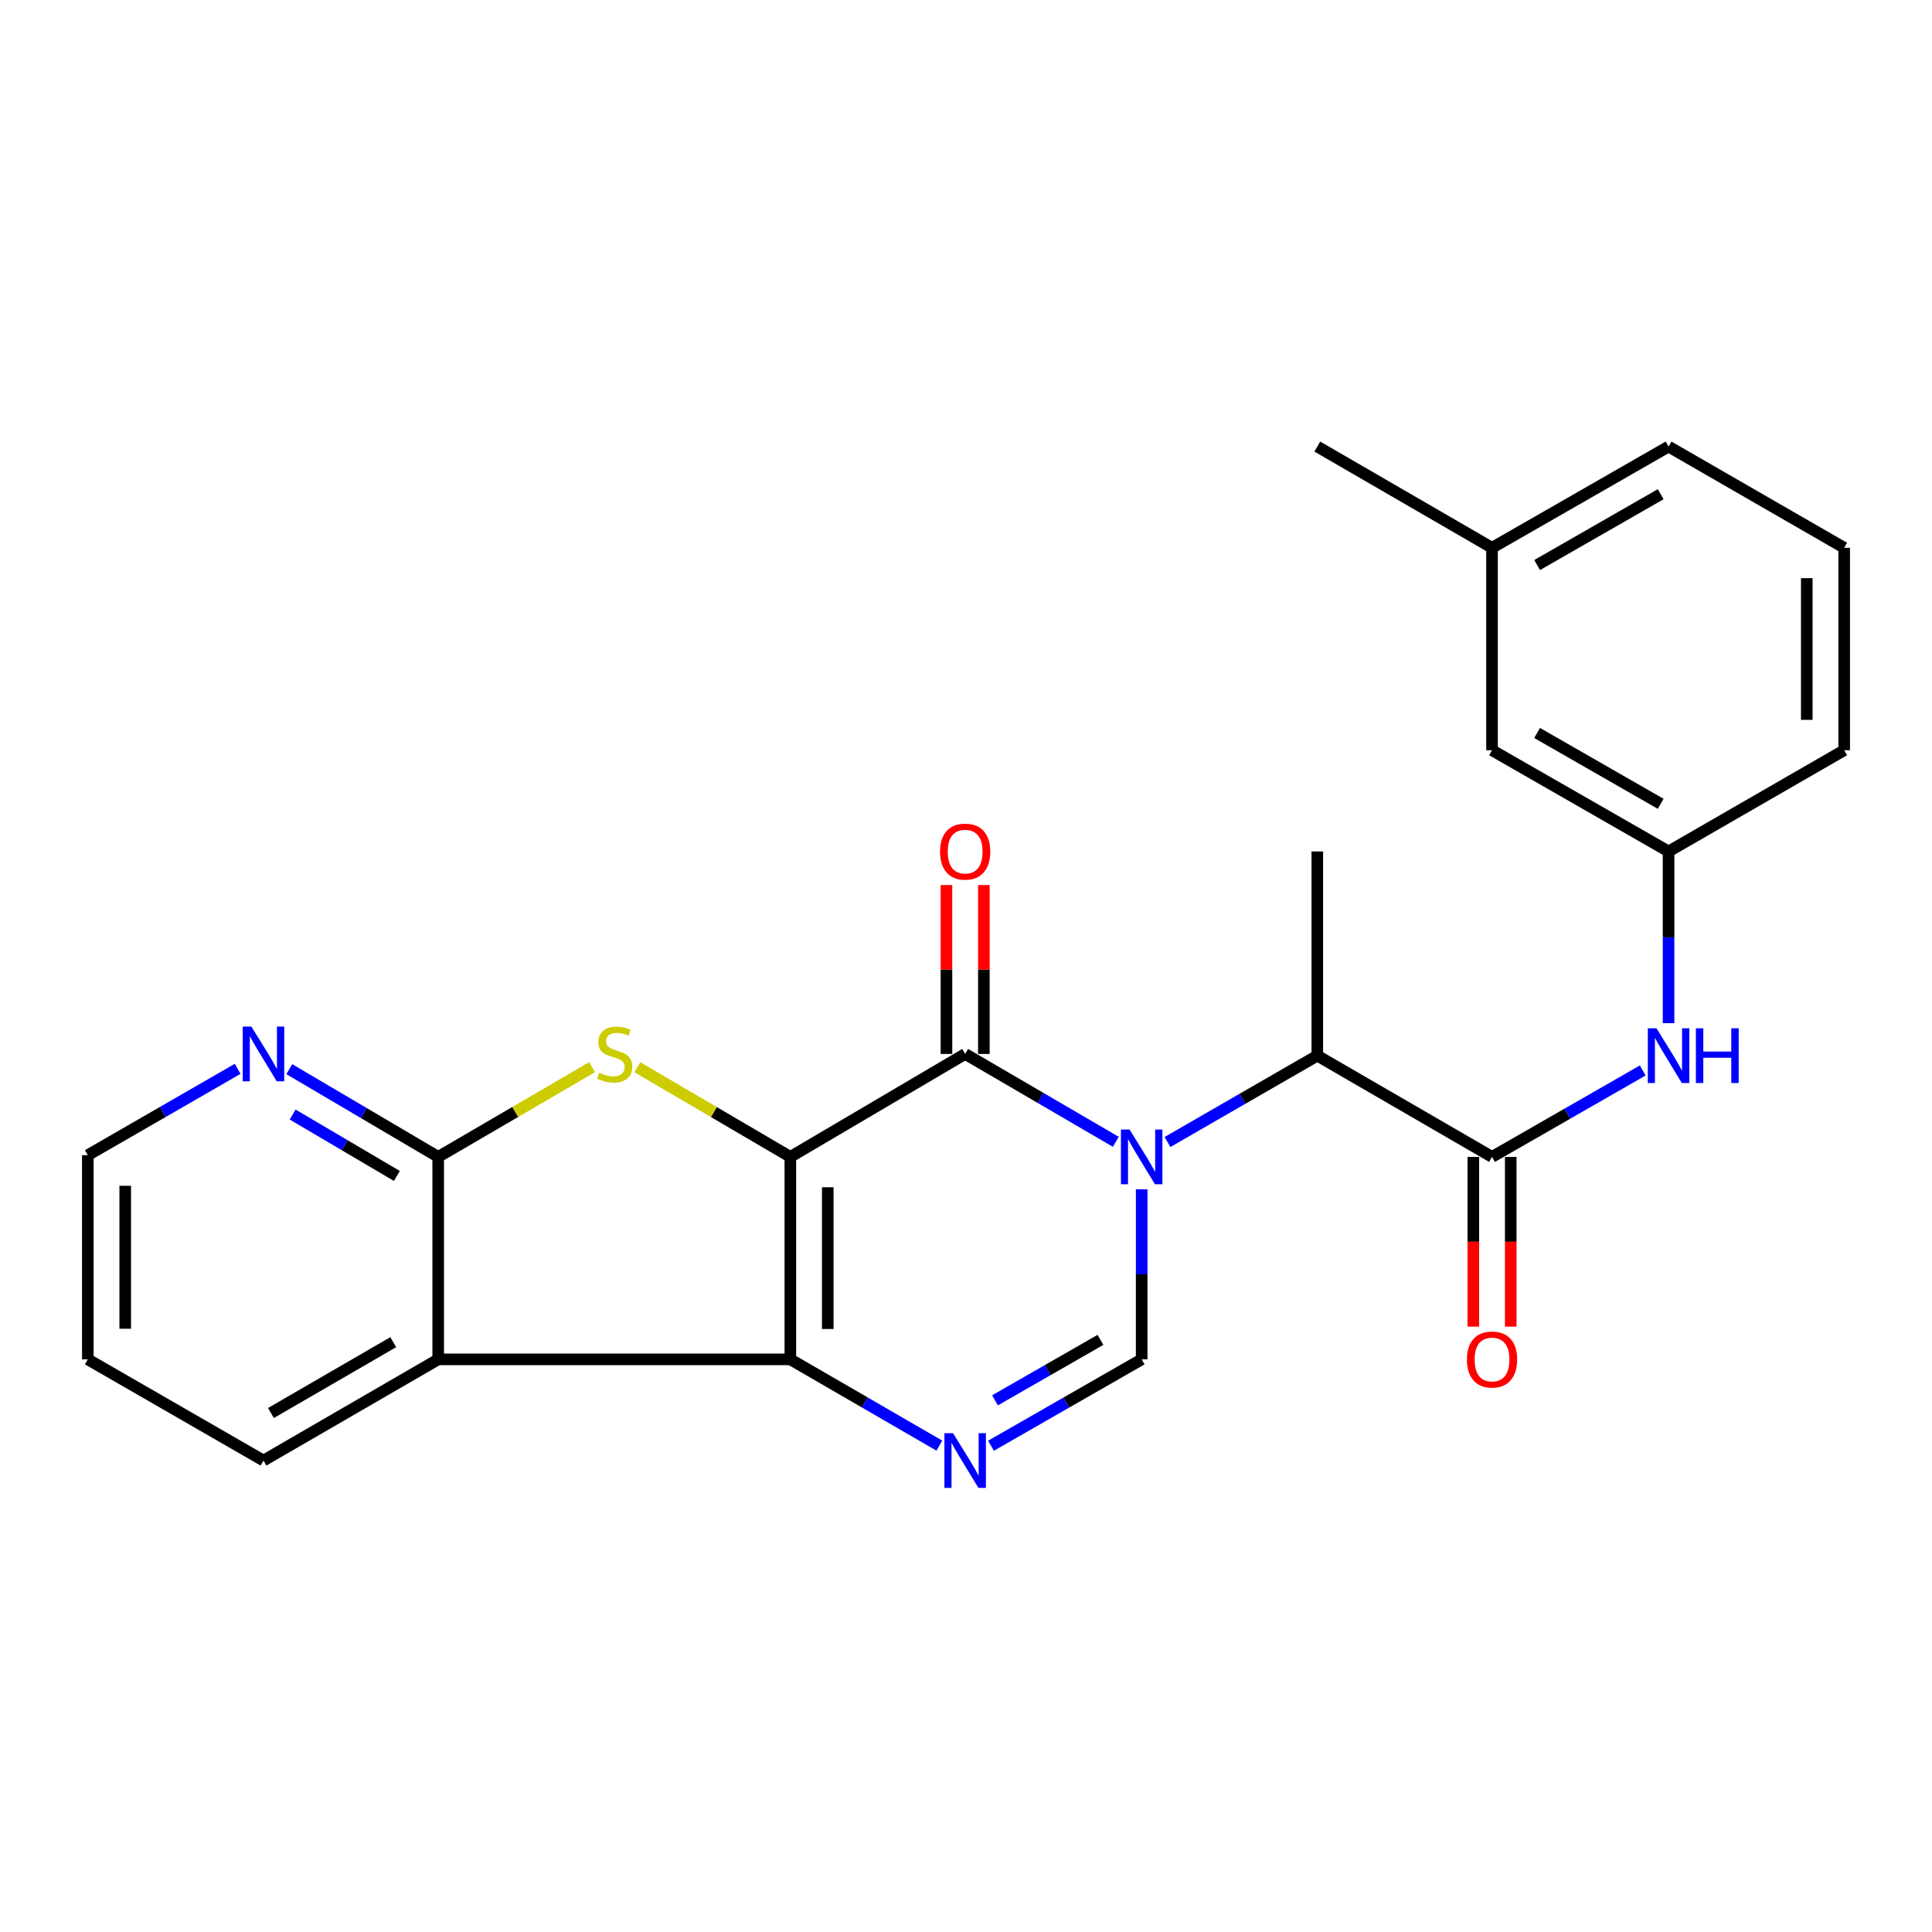 <?xml version='1.0' encoding='iso-8859-1'?>
<svg version='1.1' baseProfile='full'
              xmlns='http://www.w3.org/2000/svg'
                      xmlns:rdkit='http://www.rdkit.org/xml'
                      xmlns:xlink='http://www.w3.org/1999/xlink'
                  xml:space='preserve'
width='1000px' height='1000px' viewBox='0 0 1000 1000'>
<!-- END OF HEADER -->
<rect style='opacity:1.0;fill:#FFFFFF;stroke:none' width='1000' height='1000' x='0' y='0'> </rect>
<path class='bond-1' d='M 409.084,598.806 L 409.084,703.602' style='fill:none;fill-rule:evenodd;stroke:#000000;stroke-width:6px;stroke-linecap:butt;stroke-linejoin:miter;stroke-opacity:1' />
<path class='bond-1' d='M 428.445,614.526 L 428.445,687.883' style='fill:none;fill-rule:evenodd;stroke:#000000;stroke-width:6px;stroke-linecap:butt;stroke-linejoin:miter;stroke-opacity:1' />
<path class='bond-2' d='M 409.084,598.806 L 499.564,545.521' style='fill:none;fill-rule:evenodd;stroke:#000000;stroke-width:6px;stroke-linecap:butt;stroke-linejoin:miter;stroke-opacity:1' />
<path class='bond-3' d='M 409.084,598.806 L 369.492,575.597' style='fill:none;fill-rule:evenodd;stroke:#000000;stroke-width:6px;stroke-linecap:butt;stroke-linejoin:miter;stroke-opacity:1' />
<path class='bond-3' d='M 369.492,575.597 L 329.899,552.388' style='fill:none;fill-rule:evenodd;stroke:#CCCC00;stroke-width:6px;stroke-linecap:butt;stroke-linejoin:miter;stroke-opacity:1' />
<path class='bond-0' d='M 577.542,591 L 538.553,568.26' style='fill:none;fill-rule:evenodd;stroke:#0000FF;stroke-width:6px;stroke-linecap:butt;stroke-linejoin:miter;stroke-opacity:1' />
<path class='bond-0' d='M 538.553,568.26 L 499.564,545.521' style='fill:none;fill-rule:evenodd;stroke:#000000;stroke-width:6px;stroke-linecap:butt;stroke-linejoin:miter;stroke-opacity:1' />
<path class='bond-6' d='M 590.926,615.586 L 590.926,659.594' style='fill:none;fill-rule:evenodd;stroke:#0000FF;stroke-width:6px;stroke-linecap:butt;stroke-linejoin:miter;stroke-opacity:1' />
<path class='bond-6' d='M 590.926,659.594 L 590.926,703.602' style='fill:none;fill-rule:evenodd;stroke:#000000;stroke-width:6px;stroke-linecap:butt;stroke-linejoin:miter;stroke-opacity:1' />
<path class='bond-9' d='M 604.29,591.103 L 643.063,568.753' style='fill:none;fill-rule:evenodd;stroke:#0000FF;stroke-width:6px;stroke-linecap:butt;stroke-linejoin:miter;stroke-opacity:1' />
<path class='bond-9' d='M 643.063,568.753 L 681.836,546.403' style='fill:none;fill-rule:evenodd;stroke:#000000;stroke-width:6px;stroke-linecap:butt;stroke-linejoin:miter;stroke-opacity:1' />
<path class='bond-4' d='M 409.084,703.602 L 447.648,725.928' style='fill:none;fill-rule:evenodd;stroke:#000000;stroke-width:6px;stroke-linecap:butt;stroke-linejoin:miter;stroke-opacity:1' />
<path class='bond-4' d='M 447.648,725.928 L 486.211,748.254' style='fill:none;fill-rule:evenodd;stroke:#0000FF;stroke-width:6px;stroke-linecap:butt;stroke-linejoin:miter;stroke-opacity:1' />
<path class='bond-5' d='M 409.084,703.602 L 226.812,703.602' style='fill:none;fill-rule:evenodd;stroke:#000000;stroke-width:6px;stroke-linecap:butt;stroke-linejoin:miter;stroke-opacity:1' />
<path class='bond-12' d='M 509.245,545.521 L 509.245,501.807' style='fill:none;fill-rule:evenodd;stroke:#000000;stroke-width:6px;stroke-linecap:butt;stroke-linejoin:miter;stroke-opacity:1' />
<path class='bond-12' d='M 509.245,501.807 L 509.245,458.094' style='fill:none;fill-rule:evenodd;stroke:#FF0000;stroke-width:6px;stroke-linecap:butt;stroke-linejoin:miter;stroke-opacity:1' />
<path class='bond-12' d='M 489.884,545.521 L 489.884,501.807' style='fill:none;fill-rule:evenodd;stroke:#000000;stroke-width:6px;stroke-linecap:butt;stroke-linejoin:miter;stroke-opacity:1' />
<path class='bond-12' d='M 489.884,501.807 L 489.884,458.094' style='fill:none;fill-rule:evenodd;stroke:#FF0000;stroke-width:6px;stroke-linecap:butt;stroke-linejoin:miter;stroke-opacity:1' />
<path class='bond-7' d='M 306.461,552.358 L 266.637,575.582' style='fill:none;fill-rule:evenodd;stroke:#CCCC00;stroke-width:6px;stroke-linecap:butt;stroke-linejoin:miter;stroke-opacity:1' />
<path class='bond-7' d='M 266.637,575.582 L 226.812,598.806' style='fill:none;fill-rule:evenodd;stroke:#000000;stroke-width:6px;stroke-linecap:butt;stroke-linejoin:miter;stroke-opacity:1' />
<path class='bond-26' d='M 512.937,748.317 L 551.932,725.96' style='fill:none;fill-rule:evenodd;stroke:#0000FF;stroke-width:6px;stroke-linecap:butt;stroke-linejoin:miter;stroke-opacity:1' />
<path class='bond-26' d='M 551.932,725.96 L 590.926,703.602' style='fill:none;fill-rule:evenodd;stroke:#000000;stroke-width:6px;stroke-linecap:butt;stroke-linejoin:miter;stroke-opacity:1' />
<path class='bond-26' d='M 515.006,724.814 L 542.302,709.164' style='fill:none;fill-rule:evenodd;stroke:#0000FF;stroke-width:6px;stroke-linecap:butt;stroke-linejoin:miter;stroke-opacity:1' />
<path class='bond-26' d='M 542.302,709.164 L 569.598,693.514' style='fill:none;fill-rule:evenodd;stroke:#000000;stroke-width:6px;stroke-linecap:butt;stroke-linejoin:miter;stroke-opacity:1' />
<path class='bond-16' d='M 226.812,703.602 L 136.375,755.984' style='fill:none;fill-rule:evenodd;stroke:#000000;stroke-width:6px;stroke-linecap:butt;stroke-linejoin:miter;stroke-opacity:1' />
<path class='bond-16' d='M 203.543,694.706 L 140.237,731.374' style='fill:none;fill-rule:evenodd;stroke:#000000;stroke-width:6px;stroke-linecap:butt;stroke-linejoin:miter;stroke-opacity:1' />
<path class='bond-25' d='M 226.812,703.602 L 226.812,598.806' style='fill:none;fill-rule:evenodd;stroke:#000000;stroke-width:6px;stroke-linecap:butt;stroke-linejoin:miter;stroke-opacity:1' />
<path class='bond-11' d='M 226.812,598.806 L 188.276,576.101' style='fill:none;fill-rule:evenodd;stroke:#000000;stroke-width:6px;stroke-linecap:butt;stroke-linejoin:miter;stroke-opacity:1' />
<path class='bond-11' d='M 188.276,576.101 L 149.74,553.395' style='fill:none;fill-rule:evenodd;stroke:#0000FF;stroke-width:6px;stroke-linecap:butt;stroke-linejoin:miter;stroke-opacity:1' />
<path class='bond-11' d='M 205.423,608.675 L 178.448,592.781' style='fill:none;fill-rule:evenodd;stroke:#000000;stroke-width:6px;stroke-linecap:butt;stroke-linejoin:miter;stroke-opacity:1' />
<path class='bond-11' d='M 178.448,592.781 L 151.472,576.887' style='fill:none;fill-rule:evenodd;stroke:#0000FF;stroke-width:6px;stroke-linecap:butt;stroke-linejoin:miter;stroke-opacity:1' />
<path class='bond-8' d='M 772.273,598.806 L 681.836,546.403' style='fill:none;fill-rule:evenodd;stroke:#000000;stroke-width:6px;stroke-linecap:butt;stroke-linejoin:miter;stroke-opacity:1' />
<path class='bond-10' d='M 772.273,598.806 L 811.273,576.439' style='fill:none;fill-rule:evenodd;stroke:#000000;stroke-width:6px;stroke-linecap:butt;stroke-linejoin:miter;stroke-opacity:1' />
<path class='bond-10' d='M 811.273,576.439 L 850.273,554.073' style='fill:none;fill-rule:evenodd;stroke:#0000FF;stroke-width:6px;stroke-linecap:butt;stroke-linejoin:miter;stroke-opacity:1' />
<path class='bond-13' d='M 762.593,598.806 L 762.593,642.734' style='fill:none;fill-rule:evenodd;stroke:#000000;stroke-width:6px;stroke-linecap:butt;stroke-linejoin:miter;stroke-opacity:1' />
<path class='bond-13' d='M 762.593,642.734 L 762.593,686.663' style='fill:none;fill-rule:evenodd;stroke:#FF0000;stroke-width:6px;stroke-linecap:butt;stroke-linejoin:miter;stroke-opacity:1' />
<path class='bond-13' d='M 781.954,598.806 L 781.954,642.734' style='fill:none;fill-rule:evenodd;stroke:#000000;stroke-width:6px;stroke-linecap:butt;stroke-linejoin:miter;stroke-opacity:1' />
<path class='bond-13' d='M 781.954,642.734 L 781.954,686.663' style='fill:none;fill-rule:evenodd;stroke:#FF0000;stroke-width:6px;stroke-linecap:butt;stroke-linejoin:miter;stroke-opacity:1' />
<path class='bond-18' d='M 681.836,546.403 L 681.836,440.714' style='fill:none;fill-rule:evenodd;stroke:#000000;stroke-width:6px;stroke-linecap:butt;stroke-linejoin:miter;stroke-opacity:1' />
<path class='bond-14' d='M 863.646,529.601 L 863.646,485.157' style='fill:none;fill-rule:evenodd;stroke:#0000FF;stroke-width:6px;stroke-linecap:butt;stroke-linejoin:miter;stroke-opacity:1' />
<path class='bond-14' d='M 863.646,485.157 L 863.646,440.714' style='fill:none;fill-rule:evenodd;stroke:#000000;stroke-width:6px;stroke-linecap:butt;stroke-linejoin:miter;stroke-opacity:1' />
<path class='bond-20' d='M 123.012,553.221 L 84.233,575.567' style='fill:none;fill-rule:evenodd;stroke:#0000FF;stroke-width:6px;stroke-linecap:butt;stroke-linejoin:miter;stroke-opacity:1' />
<path class='bond-20' d='M 84.233,575.567 L 45.455,597.913' style='fill:none;fill-rule:evenodd;stroke:#000000;stroke-width:6px;stroke-linecap:butt;stroke-linejoin:miter;stroke-opacity:1' />
<path class='bond-15' d='M 863.646,440.714 L 772.273,388.321' style='fill:none;fill-rule:evenodd;stroke:#000000;stroke-width:6px;stroke-linecap:butt;stroke-linejoin:miter;stroke-opacity:1' />
<path class='bond-15' d='M 859.571,416.059 L 795.61,379.384' style='fill:none;fill-rule:evenodd;stroke:#000000;stroke-width:6px;stroke-linecap:butt;stroke-linejoin:miter;stroke-opacity:1' />
<path class='bond-21' d='M 863.646,440.714 L 954.545,388.321' style='fill:none;fill-rule:evenodd;stroke:#000000;stroke-width:6px;stroke-linecap:butt;stroke-linejoin:miter;stroke-opacity:1' />
<path class='bond-17' d='M 772.273,388.321 L 772.273,283.536' style='fill:none;fill-rule:evenodd;stroke:#000000;stroke-width:6px;stroke-linecap:butt;stroke-linejoin:miter;stroke-opacity:1' />
<path class='bond-24' d='M 136.375,755.984 L 45.455,703.602' style='fill:none;fill-rule:evenodd;stroke:#000000;stroke-width:6px;stroke-linecap:butt;stroke-linejoin:miter;stroke-opacity:1' />
<path class='bond-23' d='M 772.273,283.536 L 681.836,231.143' style='fill:none;fill-rule:evenodd;stroke:#000000;stroke-width:6px;stroke-linecap:butt;stroke-linejoin:miter;stroke-opacity:1' />
<path class='bond-28' d='M 772.273,283.536 L 863.646,231.143' style='fill:none;fill-rule:evenodd;stroke:#000000;stroke-width:6px;stroke-linecap:butt;stroke-linejoin:miter;stroke-opacity:1' />
<path class='bond-28' d='M 795.61,292.472 L 859.571,255.797' style='fill:none;fill-rule:evenodd;stroke:#000000;stroke-width:6px;stroke-linecap:butt;stroke-linejoin:miter;stroke-opacity:1' />
<path class='bond-19' d='M 954.545,283.536 L 954.545,388.321' style='fill:none;fill-rule:evenodd;stroke:#000000;stroke-width:6px;stroke-linecap:butt;stroke-linejoin:miter;stroke-opacity:1' />
<path class='bond-19' d='M 935.185,299.253 L 935.185,372.603' style='fill:none;fill-rule:evenodd;stroke:#000000;stroke-width:6px;stroke-linecap:butt;stroke-linejoin:miter;stroke-opacity:1' />
<path class='bond-22' d='M 954.545,283.536 L 863.646,231.143' style='fill:none;fill-rule:evenodd;stroke:#000000;stroke-width:6px;stroke-linecap:butt;stroke-linejoin:miter;stroke-opacity:1' />
<path class='bond-27' d='M 45.455,597.913 L 45.455,703.602' style='fill:none;fill-rule:evenodd;stroke:#000000;stroke-width:6px;stroke-linecap:butt;stroke-linejoin:miter;stroke-opacity:1' />
<path class='bond-27' d='M 64.815,613.767 L 64.815,687.749' style='fill:none;fill-rule:evenodd;stroke:#000000;stroke-width:6px;stroke-linecap:butt;stroke-linejoin:miter;stroke-opacity:1' />
<path  class='atom-1' d='M 584.666 584.646
L 593.946 599.646
Q 594.866 601.126, 596.346 603.806
Q 597.826 606.486, 597.906 606.646
L 597.906 584.646
L 601.666 584.646
L 601.666 612.966
L 597.786 612.966
L 587.826 596.566
Q 586.666 594.646, 585.426 592.446
Q 584.226 590.246, 583.866 589.566
L 583.866 612.966
L 580.186 612.966
L 580.186 584.646
L 584.666 584.646
' fill='#0000FF'/>
<path  class='atom-4' d='M 310.185 555.241
Q 310.505 555.361, 311.825 555.921
Q 313.145 556.481, 314.585 556.841
Q 316.065 557.161, 317.505 557.161
Q 320.185 557.161, 321.745 555.881
Q 323.305 554.561, 323.305 552.281
Q 323.305 550.721, 322.505 549.761
Q 321.745 548.801, 320.545 548.281
Q 319.345 547.761, 317.345 547.161
Q 314.825 546.401, 313.305 545.681
Q 311.825 544.961, 310.745 543.441
Q 309.705 541.921, 309.705 539.361
Q 309.705 535.801, 312.105 533.601
Q 314.545 531.401, 319.345 531.401
Q 322.625 531.401, 326.345 532.961
L 325.425 536.041
Q 322.025 534.641, 319.465 534.641
Q 316.705 534.641, 315.185 535.801
Q 313.665 536.921, 313.705 538.881
Q 313.705 540.401, 314.465 541.321
Q 315.265 542.241, 316.385 542.761
Q 317.545 543.281, 319.465 543.881
Q 322.025 544.681, 323.545 545.481
Q 325.065 546.281, 326.145 547.921
Q 327.265 549.521, 327.265 552.281
Q 327.265 556.201, 324.625 558.321
Q 322.025 560.401, 317.665 560.401
Q 315.145 560.401, 313.225 559.841
Q 311.345 559.321, 309.105 558.401
L 310.185 555.241
' fill='#CCCC00'/>
<path  class='atom-5' d='M 493.304 741.824
L 502.584 756.824
Q 503.504 758.304, 504.984 760.984
Q 506.464 763.664, 506.544 763.824
L 506.544 741.824
L 510.304 741.824
L 510.304 770.144
L 506.424 770.144
L 496.464 753.744
Q 495.304 751.824, 494.064 749.624
Q 492.864 747.424, 492.504 746.744
L 492.504 770.144
L 488.824 770.144
L 488.824 741.824
L 493.304 741.824
' fill='#0000FF'/>
<path  class='atom-11' d='M 857.386 532.243
L 866.666 547.243
Q 867.586 548.723, 869.066 551.403
Q 870.546 554.083, 870.626 554.243
L 870.626 532.243
L 874.386 532.243
L 874.386 560.563
L 870.506 560.563
L 860.546 544.163
Q 859.386 542.243, 858.146 540.043
Q 856.946 537.843, 856.586 537.163
L 856.586 560.563
L 852.906 560.563
L 852.906 532.243
L 857.386 532.243
' fill='#0000FF'/>
<path  class='atom-11' d='M 877.786 532.243
L 881.626 532.243
L 881.626 544.283
L 896.106 544.283
L 896.106 532.243
L 899.946 532.243
L 899.946 560.563
L 896.106 560.563
L 896.106 547.483
L 881.626 547.483
L 881.626 560.563
L 877.786 560.563
L 877.786 532.243
' fill='#0000FF'/>
<path  class='atom-12' d='M 130.115 531.361
L 139.395 546.361
Q 140.315 547.841, 141.795 550.521
Q 143.275 553.201, 143.355 553.361
L 143.355 531.361
L 147.115 531.361
L 147.115 559.681
L 143.235 559.681
L 133.275 543.281
Q 132.115 541.361, 130.875 539.161
Q 129.675 536.961, 129.315 536.281
L 129.315 559.681
L 125.635 559.681
L 125.635 531.361
L 130.115 531.361
' fill='#0000FF'/>
<path  class='atom-13' d='M 486.564 440.794
Q 486.564 433.994, 489.924 430.194
Q 493.284 426.394, 499.564 426.394
Q 505.844 426.394, 509.204 430.194
Q 512.564 433.994, 512.564 440.794
Q 512.564 447.674, 509.164 451.594
Q 505.764 455.474, 499.564 455.474
Q 493.324 455.474, 489.924 451.594
Q 486.564 447.714, 486.564 440.794
M 499.564 452.274
Q 503.884 452.274, 506.204 449.394
Q 508.564 446.474, 508.564 440.794
Q 508.564 435.234, 506.204 432.434
Q 503.884 429.594, 499.564 429.594
Q 495.244 429.594, 492.884 432.394
Q 490.564 435.194, 490.564 440.794
Q 490.564 446.514, 492.884 449.394
Q 495.244 452.274, 499.564 452.274
' fill='#FF0000'/>
<path  class='atom-14' d='M 759.273 703.682
Q 759.273 696.882, 762.633 693.082
Q 765.993 689.282, 772.273 689.282
Q 778.553 689.282, 781.913 693.082
Q 785.273 696.882, 785.273 703.682
Q 785.273 710.562, 781.873 714.482
Q 778.473 718.362, 772.273 718.362
Q 766.033 718.362, 762.633 714.482
Q 759.273 710.602, 759.273 703.682
M 772.273 715.162
Q 776.593 715.162, 778.913 712.282
Q 781.273 709.362, 781.273 703.682
Q 781.273 698.122, 778.913 695.322
Q 776.593 692.482, 772.273 692.482
Q 767.953 692.482, 765.593 695.282
Q 763.273 698.082, 763.273 703.682
Q 763.273 709.402, 765.593 712.282
Q 767.953 715.162, 772.273 715.162
' fill='#FF0000'/>
</svg>
